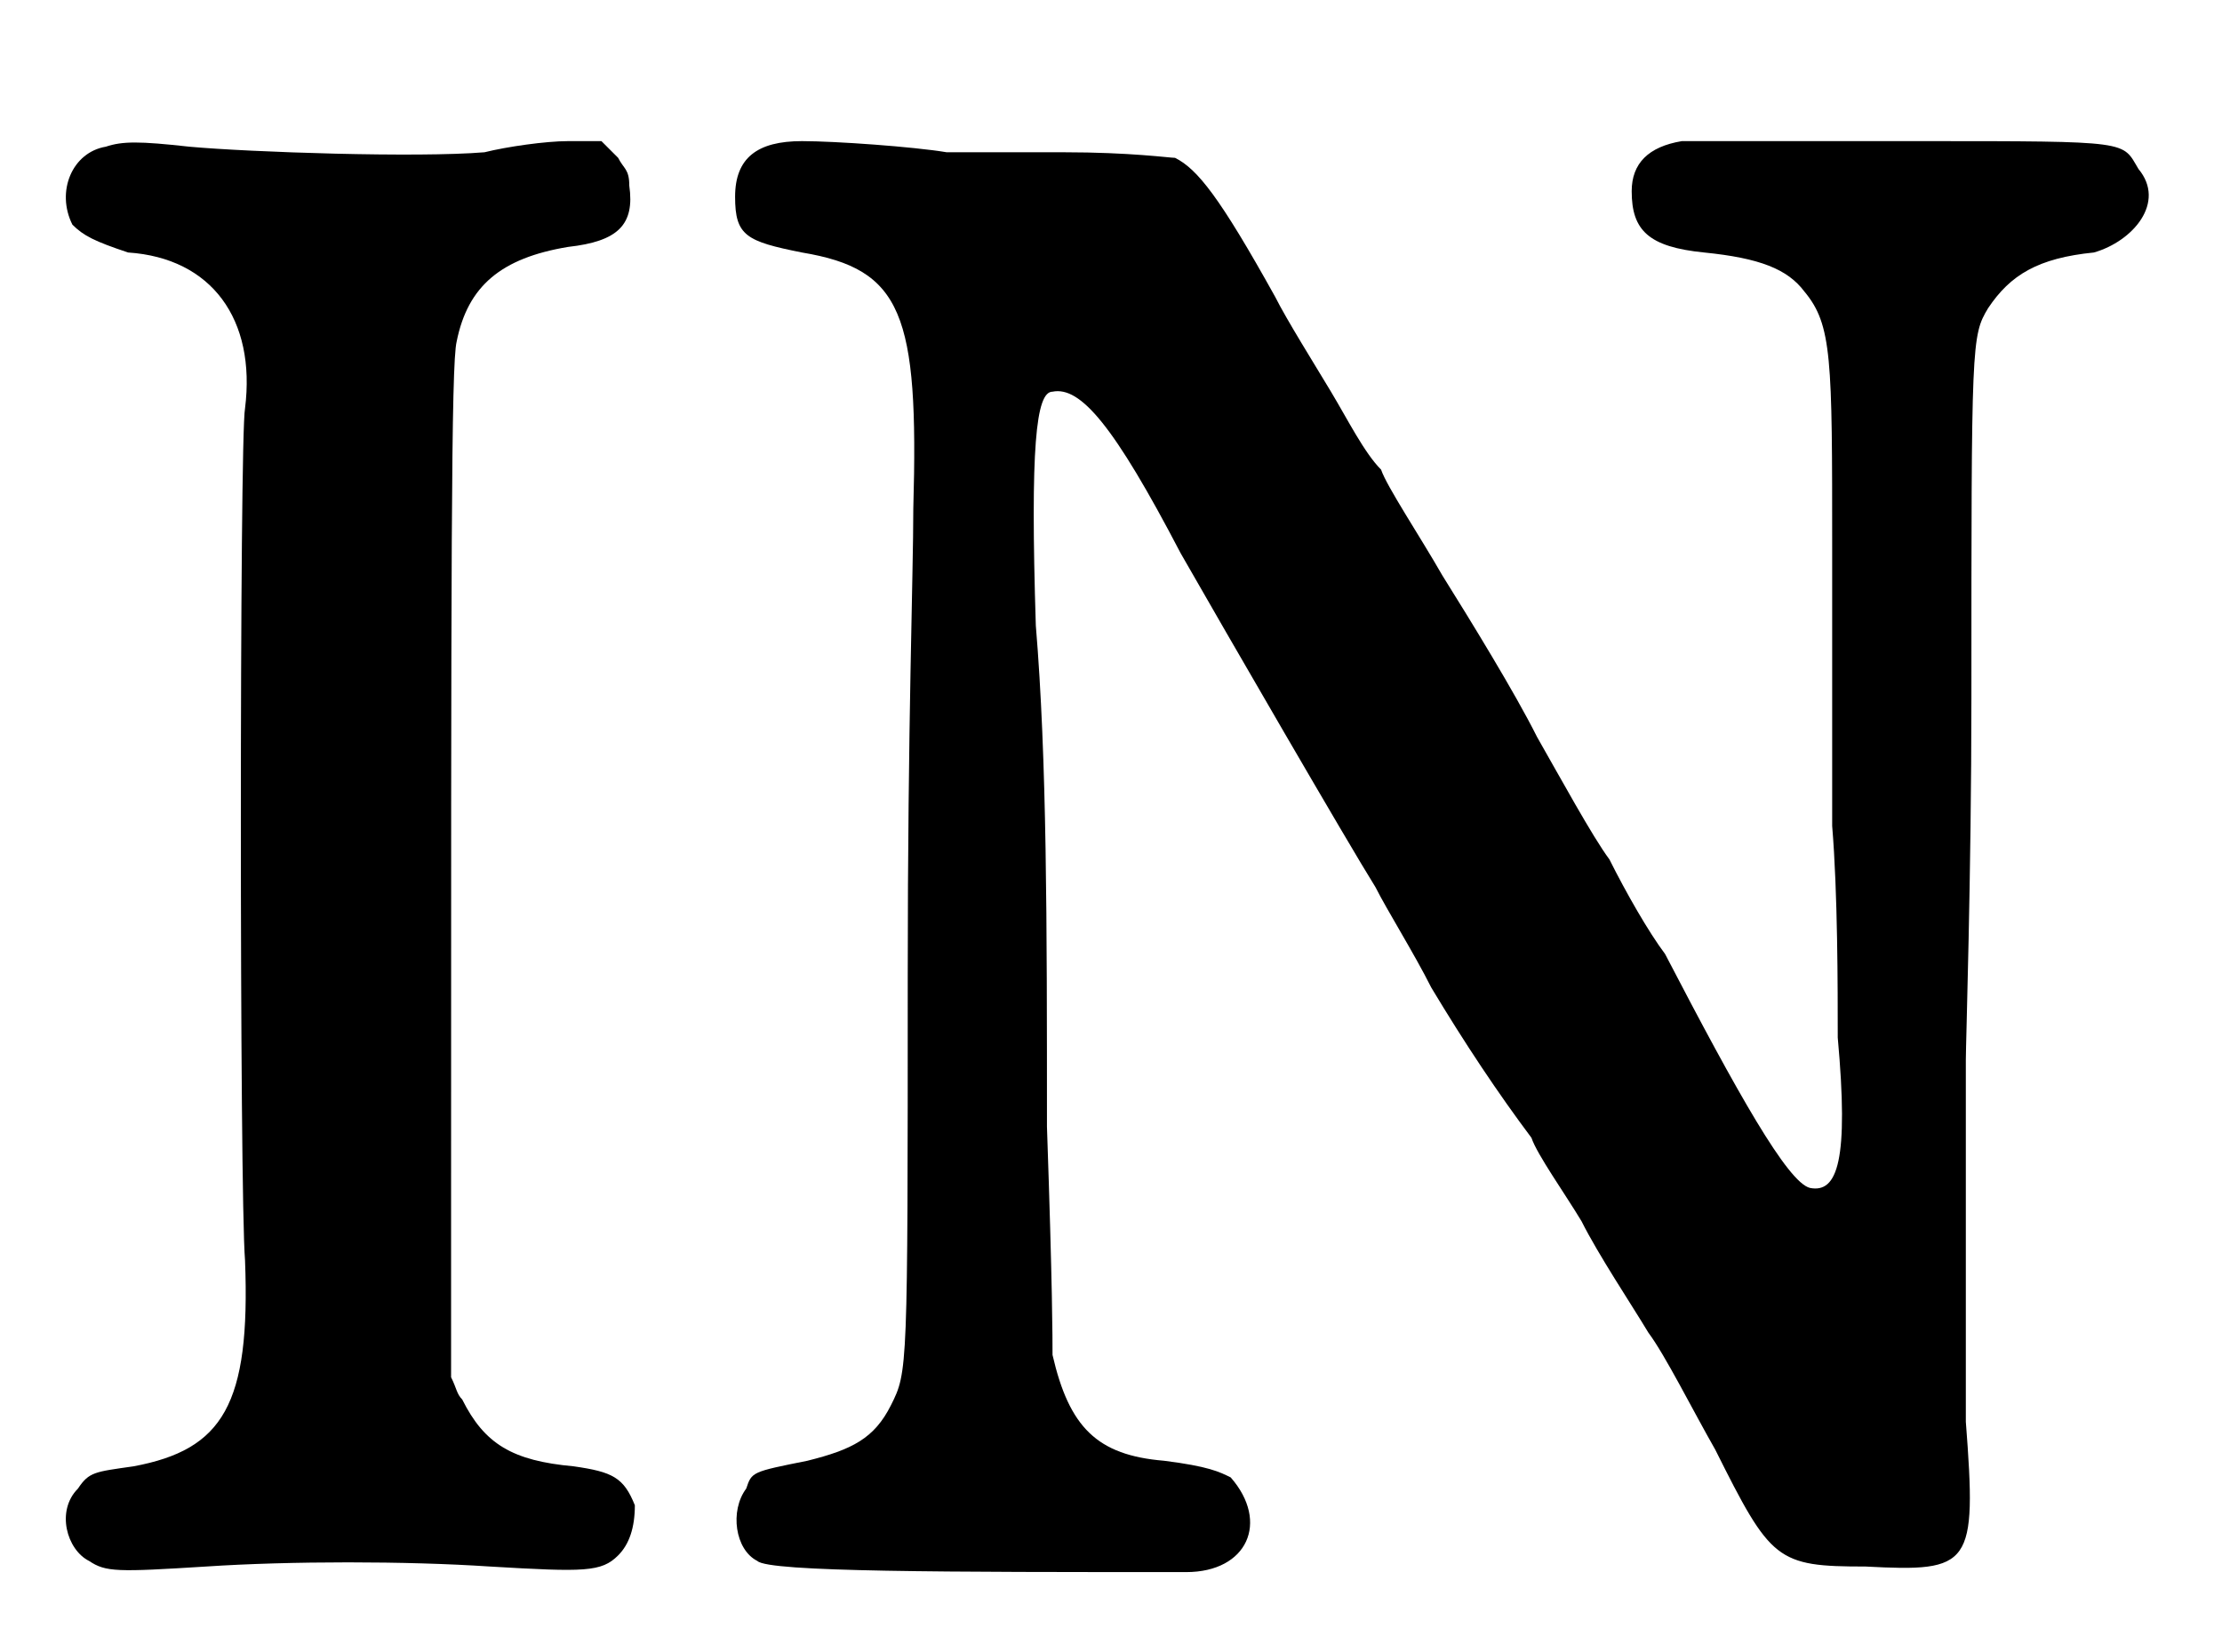 <?xml version='1.0' encoding='utf-8'?>
<svg xmlns="http://www.w3.org/2000/svg" xmlns:xlink="http://www.w3.org/1999/xlink" width="39px" height="29px" viewBox="0 0 399 296" version="1.1">
<defs>
<path id="gl2838" d="M 19 14 C 13 15 10 22 13 28 C 15 30 17 31 23 33 C 38 34 46 45 44 61 C 43 66 43 202 44 214 C 45 240 40 248 24 251 C 17 252 16 252 14 255 C 10 259 12 266 16 268 C 19 270 21 270 37 269 C 52 268 73 268 88 269 C 105 270 108 270 111 267 C 113 265 114 262 114 258 C 112 253 110 252 103 251 C 92 250 87 247 83 239 C 82 238 82 237 81 235 C 81 225 81 214 81 204 C 81 89 81 53 82 49 C 84 39 90 34 102 32 C 111 31 114 28 113 21 C 113 18 112 18 111 16 C 110 15 109 14 108 13 C 106 13 104 13 102 13 C 98 13 91 14 87 15 C 75 16 45 15 34 14 C 25 13 22 13 19 14 z" fill="black"/><!-- width=125 height=283 -->
<path id="gl2839" d="M 186 25 C 180 26 177 29 177 34 C 177 41 180 44 190 45 C 200 46 205 48 208 52 C 213 58 213 64 213 98 C 213 116 213 132 213 148 C 214 160 214 177 214 186 C 216 208 214 214 209 213 C 205 212 196 196 183 171 C 180 167 176 160 173 154 C 170 150 164 139 160 132 C 156 124 148 111 143 103 C 139 96 133 87 132 84 C 129 81 126 75 123 70 C 120 65 115 57 113 53 C 103 35 99 30 95 28 C 94 28 87 27 75 27 C 65 27 55 27 54 27 C 48 26 34 25 28 25 C 20 25 16 28 16 35 C 16 42 18 43 28 45 C 46 48 49 56 48 91 C 48 103 47 129 47 175 C 47 246 47 246 44 252 C 41 258 37 260 29 262 C 19 264 19 264 18 267 C 15 271 16 278 20 280 C 22 282 54 282 97 282 C 108 282 112 273 105 265 C 103 264 101 263 93 262 C 81 261 76 256 73 243 C 73 240 73 231 72 202 C 72 165 72 136 70 112 C 69 80 70 70 73 70 C 78 69 84 76 96 99 C 104 113 126 151 131 159 C 133 163 138 171 141 177 C 147 187 153 196 159 204 C 160 207 165 214 168 219 C 171 225 177 234 180 239 C 183 243 188 253 192 260 C 202 280 203 281 219 281 C 238 282 239 281 237 255 C 237 240 237 202 237 190 C 237 187 238 157 238 125 C 238 61 238 60 241 55 C 245 49 250 46 260 45 C 267 43 273 36 268 30 C 265 25 267 25 229 25 C 210 25 193 25 192 25 C 190 25 187 25 186 25 z" fill="black"/><!-- width=283 height=296 -->
</defs>
<use xlink:href="#gl2838" x="0" y="12"/>
<use xlink:href="#gl2839" x="116" y="0"/>
</svg>
